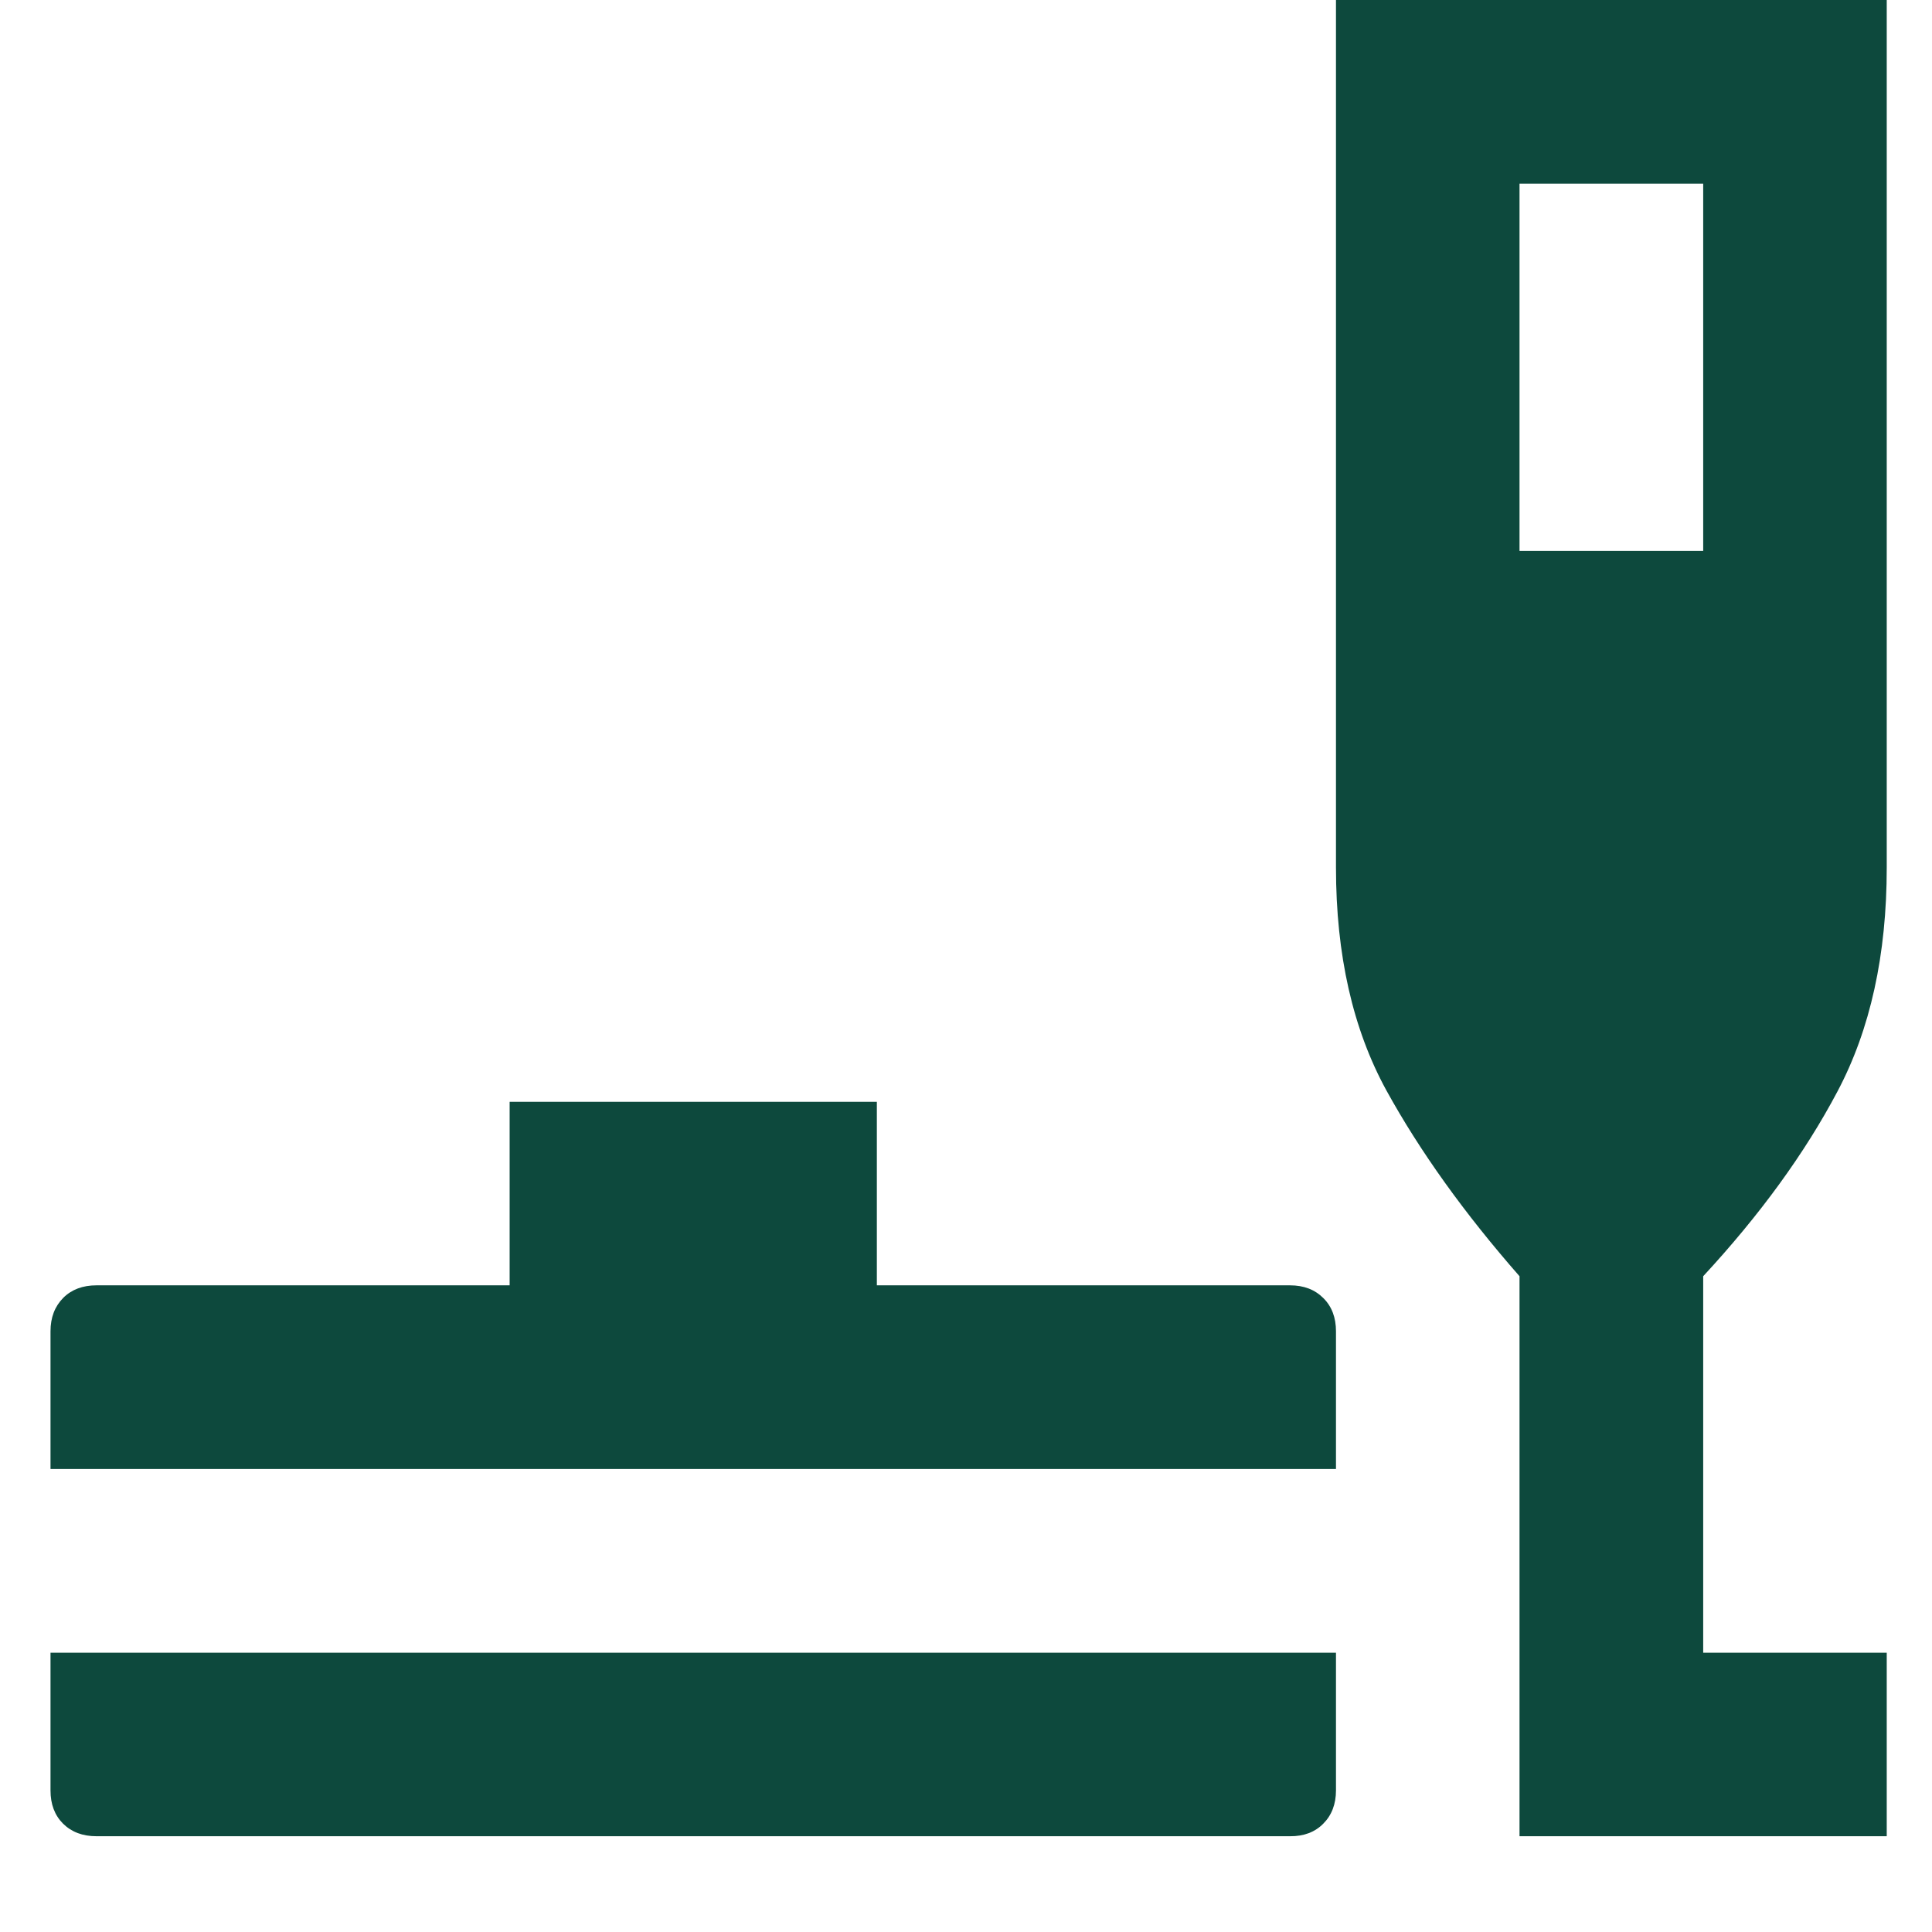 <svg width="14" height="14" viewBox="0 0 14 14" fill="none" xmlns="http://www.w3.org/2000/svg">
<g clip-path="url(#clip0_585_7870)">
<path d="M0.699 13.306C0.599 13.306 0.519 13.276 0.457 13.215C0.396 13.154 0.366 13.074 0.366 12.974V11.976H9.681V12.974C9.681 13.073 9.65 13.154 9.589 13.215C9.529 13.276 9.448 13.307 9.348 13.306H0.699ZM0.366 10.645V9.647C0.366 9.547 0.397 9.467 0.458 9.405C0.519 9.344 0.6 9.314 0.699 9.314H3.693V7.984H6.354V9.314H9.348C9.448 9.314 9.528 9.345 9.589 9.406C9.651 9.467 9.681 9.548 9.681 9.647V10.645H0.366ZM11.011 13.306V9.248C10.612 8.793 10.29 8.344 10.046 7.901C9.803 7.457 9.681 6.919 9.681 6.287V0H13.672V6.287C13.672 6.919 13.553 7.46 13.315 7.909C13.077 8.359 12.752 8.805 12.342 9.248V11.976H13.672V13.306H11.011ZM11.011 3.992H12.342V1.331H11.011V3.992Z" fill="#0D493D"/>
</g>
<defs>
<clipPath id="clip0_585_7870">
<rect width="13.306" height="13.306" fill="white" transform="translate(0.366)"/>
</clipPath>
</defs>
</svg>
